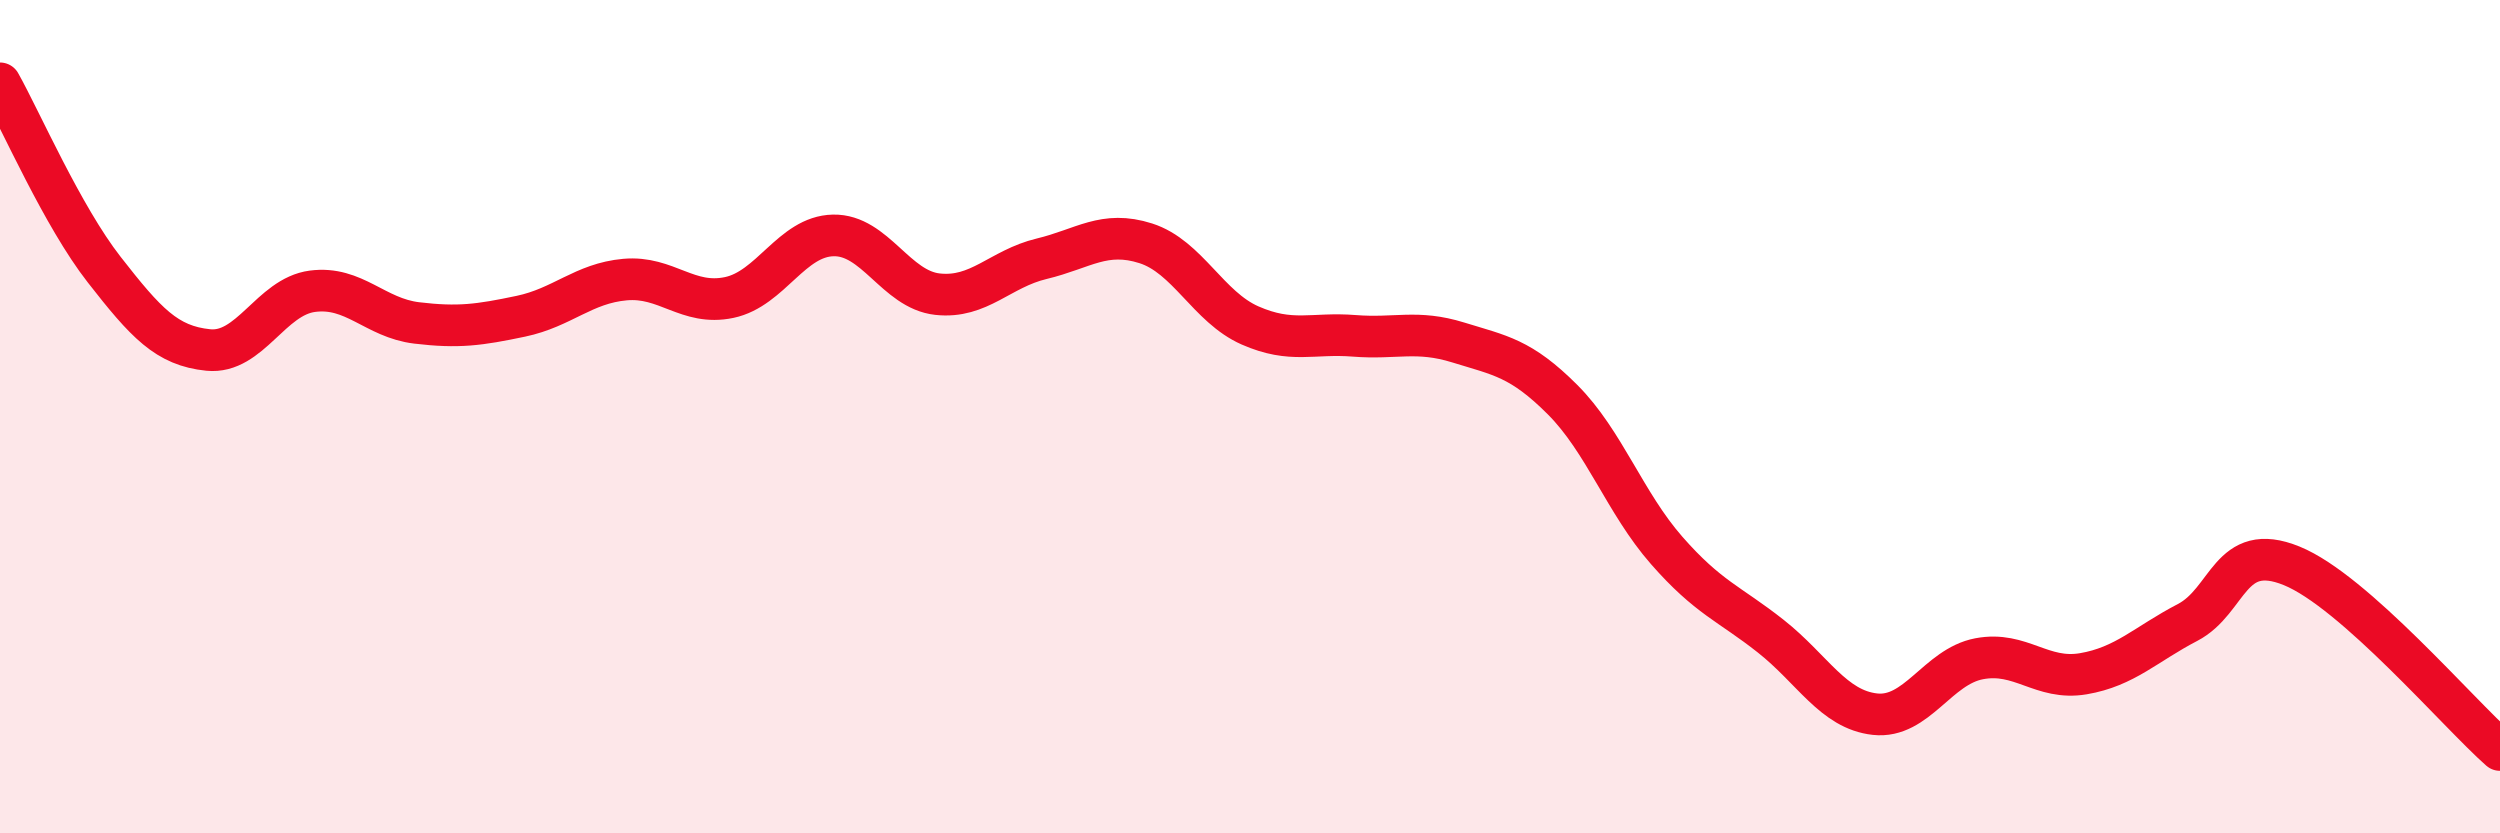 
    <svg width="60" height="20" viewBox="0 0 60 20" xmlns="http://www.w3.org/2000/svg">
      <path
        d="M 0,2 C 0.5,2.89 1.5,5.19 2.5,6.47 C 3.5,7.75 4,8.3 5,8.4 C 6,8.5 6.5,7.12 7.5,6.99 C 8.5,6.86 9,7.63 10,7.75 C 11,7.87 11.5,7.8 12.5,7.59 C 13.5,7.38 14,6.8 15,6.71 C 16,6.62 16.5,7.35 17.5,7.14 C 18.5,6.93 19,5.67 20,5.65 C 21,5.63 21.5,6.95 22.5,7.06 C 23.5,7.17 24,6.45 25,6.21 C 26,5.97 26.5,5.52 27.5,5.84 C 28.5,6.16 29,7.37 30,7.81 C 31,8.25 31.5,7.98 32.5,8.06 C 33.5,8.14 34,7.91 35,8.22 C 36,8.53 36.5,8.59 37.5,9.59 C 38.5,10.59 39,12.07 40,13.21 C 41,14.35 41.5,14.48 42.5,15.27 C 43.5,16.06 44,17.03 45,17.14 C 46,17.25 46.5,16 47.5,15.81 C 48.5,15.62 49,16.34 50,16.17 C 51,16 51.5,15.46 52.5,14.94 C 53.5,14.42 53.5,12.97 55,13.58 C 56.5,14.19 59,17.12 60,18L60 20L0 20Z"
        fill="#EB0A25"
        opacity="0.1"
        stroke-linecap="round"
        stroke-linejoin="round"
      />
      <path
        d="M 0,2 C 0.5,2.89 1.5,5.19 2.5,6.47 C 3.5,7.75 4,8.3 5,8.4 C 6,8.5 6.5,7.12 7.5,6.99 C 8.5,6.86 9,7.63 10,7.75 C 11,7.87 11.5,7.8 12.5,7.59 C 13.5,7.38 14,6.8 15,6.71 C 16,6.62 16.5,7.35 17.5,7.14 C 18.5,6.93 19,5.67 20,5.65 C 21,5.63 21.5,6.95 22.5,7.06 C 23.5,7.17 24,6.45 25,6.21 C 26,5.97 26.5,5.52 27.5,5.84 C 28.5,6.16 29,7.37 30,7.81 C 31,8.25 31.5,7.98 32.5,8.06 C 33.5,8.14 34,7.91 35,8.22 C 36,8.53 36.5,8.59 37.5,9.59 C 38.5,10.59 39,12.07 40,13.21 C 41,14.35 41.5,14.48 42.5,15.27 C 43.5,16.06 44,17.03 45,17.14 C 46,17.25 46.5,16 47.5,15.81 C 48.5,15.62 49,16.34 50,16.17 C 51,16 51.5,15.46 52.5,14.94 C 53.5,14.42 53.5,12.97 55,13.58 C 56.5,14.19 59,17.12 60,18"
        stroke="#EB0A25"
        stroke-width="1"
        fill="none"
        stroke-linecap="round"
        stroke-linejoin="round"
      />
    </svg>
  